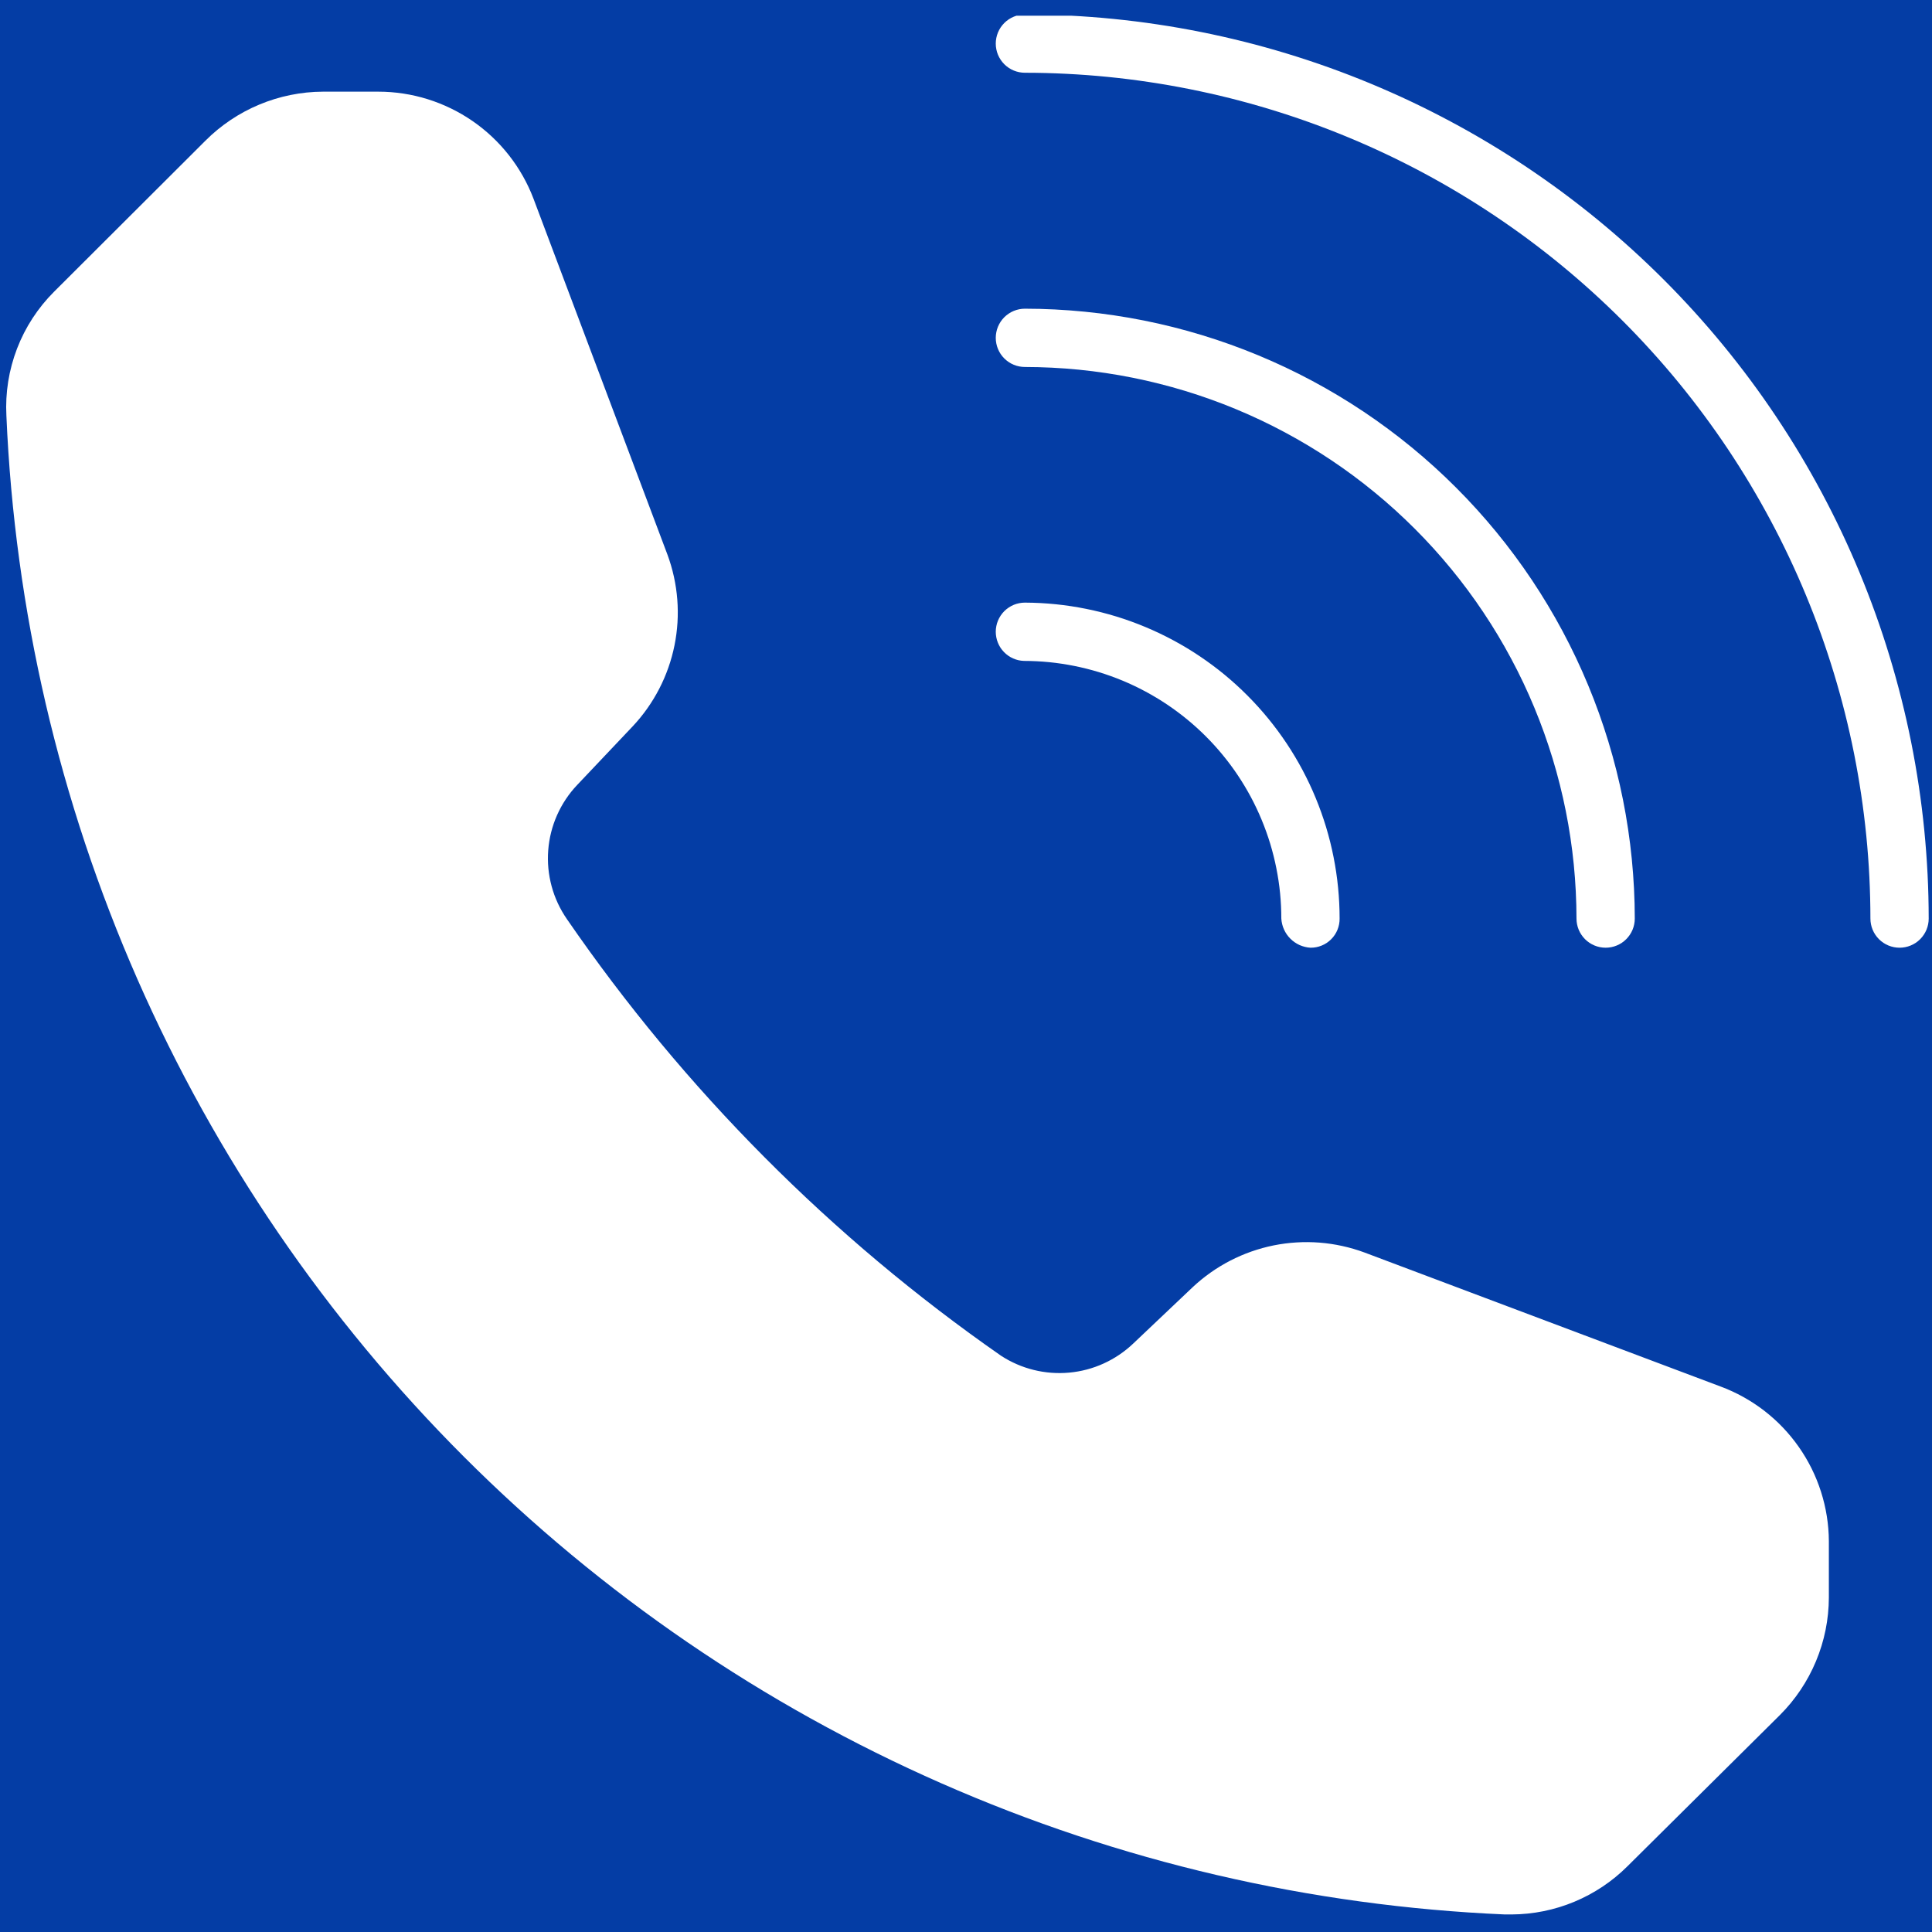 <svg xmlns="http://www.w3.org/2000/svg" xmlns:xlink="http://www.w3.org/1999/xlink" width="500" zoomAndPan="magnify" viewBox="0 0 375 375" height="500" preserveAspectRatio="xMidYMid meet" version="1.0"><defs><clipPath id="3028458a3f"><path d="M 193 3.047 L 375 3.047 L 375 184 L 193 184 Z M 193 3.047 " clip-rule="nonzero"/></clipPath></defs><rect x="-37.5" width="450" fill="#ffffff" y="-37.5" height="450" fill-opacity="1"/><rect x="-37.5" width="450" fill="#043da5" y="-37.5" height="450" fill-opacity="1"/><path fill="#ffffff" d="M 193.277 65.574 C 193.277 65.203 193.312 64.836 193.387 64.473 C 193.457 64.105 193.566 63.754 193.707 63.41 C 193.852 63.066 194.023 62.742 194.23 62.43 C 194.438 62.121 194.672 61.836 194.934 61.574 C 195.195 61.312 195.484 61.078 195.793 60.871 C 196.102 60.664 196.426 60.488 196.77 60.348 C 197.113 60.207 197.465 60.098 197.832 60.027 C 198.195 59.953 198.562 59.918 198.934 59.918 C 200.871 59.918 202.805 59.969 204.742 60.066 C 206.676 60.164 208.605 60.309 210.535 60.5 C 212.461 60.691 214.383 60.93 216.297 61.215 C 218.215 61.5 220.121 61.832 222.02 62.211 C 223.918 62.59 225.809 63.016 227.688 63.488 C 229.566 63.961 231.43 64.477 233.285 65.043 C 235.137 65.605 236.973 66.215 238.797 66.867 C 240.621 67.52 242.426 68.219 244.215 68.961 C 246.004 69.703 247.773 70.488 249.523 71.316 C 251.273 72.145 253.004 73.016 254.711 73.93 C 256.418 74.844 258.105 75.801 259.766 76.797 C 261.426 77.793 263.062 78.828 264.672 79.902 C 266.281 80.98 267.863 82.098 269.418 83.25 C 270.977 84.402 272.5 85.594 274 86.824 C 275.496 88.055 276.961 89.316 278.395 90.617 C 279.832 91.918 281.234 93.254 282.602 94.625 C 283.973 95.992 285.309 97.395 286.609 98.832 C 287.91 100.266 289.172 101.73 290.402 103.227 C 291.633 104.727 292.824 106.25 293.977 107.809 C 295.133 109.363 296.246 110.945 297.324 112.555 C 298.398 114.164 299.434 115.801 300.43 117.461 C 301.426 119.121 302.383 120.809 303.297 122.516 C 304.211 124.223 305.082 125.953 305.91 127.703 C 306.738 129.453 307.523 131.223 308.266 133.012 C 309.008 134.801 309.707 136.605 310.359 138.43 C 311.012 140.254 311.621 142.09 312.184 143.945 C 312.75 145.797 313.266 147.66 313.738 149.539 C 314.211 151.418 314.637 153.309 315.016 155.207 C 315.395 157.105 315.727 159.012 316.012 160.93 C 316.297 162.844 316.535 164.766 316.727 166.691 C 316.918 168.621 317.062 170.551 317.16 172.484 C 317.258 174.422 317.309 176.355 317.309 178.293 C 317.309 178.664 317.273 179.031 317.199 179.395 C 317.129 179.762 317.02 180.113 316.879 180.457 C 316.738 180.801 316.562 181.125 316.355 181.434 C 316.148 181.742 315.914 182.031 315.652 182.293 C 315.391 182.555 315.105 182.789 314.797 182.996 C 314.484 183.203 314.16 183.375 313.816 183.52 C 313.473 183.66 313.121 183.77 312.758 183.84 C 312.391 183.914 312.023 183.949 311.652 183.949 C 311.281 183.949 310.914 183.914 310.547 183.84 C 310.184 183.77 309.832 183.66 309.488 183.52 C 309.145 183.375 308.816 183.203 308.508 182.996 C 308.199 182.789 307.914 182.555 307.652 182.293 C 307.391 182.031 307.156 181.742 306.949 181.434 C 306.742 181.125 306.566 180.801 306.426 180.457 C 306.285 180.113 306.176 179.762 306.105 179.395 C 306.031 179.031 305.996 178.664 305.996 178.293 C 305.992 176.539 305.949 174.789 305.859 173.039 C 305.773 171.293 305.641 169.547 305.469 167.801 C 305.297 166.059 305.078 164.32 304.82 162.59 C 304.562 160.855 304.262 159.133 303.918 157.414 C 303.574 155.695 303.191 153.988 302.762 152.289 C 302.336 150.59 301.867 148.902 301.359 147.227 C 300.848 145.551 300.297 143.891 299.707 142.242 C 299.117 140.59 298.484 138.957 297.812 137.34 C 297.141 135.723 296.434 134.121 295.684 132.539 C 294.934 130.957 294.145 129.391 293.316 127.848 C 292.492 126.305 291.629 124.781 290.727 123.277 C 289.824 121.777 288.891 120.297 287.914 118.84 C 286.941 117.383 285.934 115.953 284.891 114.547 C 283.848 113.141 282.77 111.758 281.656 110.406 C 280.547 109.051 279.402 107.727 278.227 106.43 C 277.047 105.129 275.84 103.863 274.602 102.625 C 273.363 101.387 272.098 100.18 270.797 99 C 269.5 97.824 268.176 96.68 266.82 95.57 C 265.469 94.457 264.086 93.383 262.68 92.336 C 261.273 91.293 259.844 90.285 258.387 89.312 C 256.93 88.336 255.449 87.402 253.949 86.5 C 252.445 85.598 250.922 84.734 249.379 83.91 C 247.836 83.082 246.27 82.293 244.688 81.543 C 243.105 80.793 241.504 80.086 239.887 79.414 C 238.27 78.742 236.637 78.109 234.984 77.52 C 233.336 76.93 231.676 76.379 230 75.867 C 228.324 75.359 226.637 74.891 224.938 74.465 C 223.238 74.035 221.531 73.652 219.812 73.309 C 218.094 72.965 216.371 72.664 214.637 72.406 C 212.906 72.148 211.168 71.93 209.426 71.758 C 207.68 71.586 205.934 71.453 204.188 71.367 C 202.438 71.277 200.688 71.234 198.934 71.23 C 198.562 71.23 198.195 71.195 197.832 71.121 C 197.465 71.051 197.113 70.941 196.77 70.801 C 196.426 70.66 196.102 70.484 195.793 70.277 C 195.484 70.07 195.195 69.836 194.934 69.574 C 194.672 69.312 194.438 69.027 194.23 68.719 C 194.023 68.41 193.852 68.082 193.707 67.738 C 193.566 67.395 193.457 67.043 193.387 66.68 C 193.312 66.312 193.277 65.945 193.277 65.574 Z M 193.277 65.574 " fill-opacity="1" fill-rule="nonzero"/><g clip-path="url(#3028458a3f)"><path fill="#ffffff" d="M 374.359 178.293 C 374.359 178.664 374.324 179.031 374.25 179.395 C 374.18 179.762 374.07 180.113 373.93 180.457 C 373.789 180.801 373.613 181.125 373.406 181.434 C 373.199 181.742 372.965 182.031 372.703 182.293 C 372.441 182.555 372.156 182.789 371.848 182.996 C 371.539 183.203 371.211 183.375 370.867 183.52 C 370.523 183.66 370.172 183.77 369.809 183.84 C 369.441 183.914 369.074 183.949 368.703 183.949 C 368.332 183.949 367.965 183.914 367.602 183.84 C 367.234 183.77 366.883 183.66 366.539 183.52 C 366.195 183.375 365.871 183.203 365.559 182.996 C 365.25 182.789 364.965 182.555 364.703 182.293 C 364.441 182.031 364.207 181.742 364 181.434 C 363.793 181.125 363.617 180.801 363.477 180.457 C 363.336 180.113 363.227 179.762 363.156 179.395 C 363.082 179.031 363.047 178.664 363.047 178.293 C 363.043 175.605 362.977 172.922 362.844 170.242 C 362.711 167.559 362.512 164.879 362.246 162.207 C 361.98 159.535 361.648 156.871 361.254 154.215 C 360.859 151.559 360.398 148.914 359.875 146.281 C 359.348 143.645 358.758 141.027 358.105 138.422 C 357.453 135.816 356.734 133.23 355.953 130.66 C 355.172 128.09 354.328 125.543 353.426 123.012 C 352.52 120.484 351.551 117.98 350.523 115.5 C 349.496 113.02 348.406 110.562 347.258 108.137 C 346.109 105.707 344.902 103.312 343.633 100.941 C 342.367 98.574 341.043 96.238 339.664 93.934 C 338.281 91.633 336.848 89.363 335.355 87.129 C 333.863 84.898 332.316 82.703 330.715 80.547 C 329.117 78.387 327.465 76.27 325.762 74.195 C 324.059 72.117 322.305 70.086 320.5 68.098 C 318.695 66.105 316.848 64.16 314.949 62.262 C 313.051 60.363 311.105 58.512 309.117 56.707 C 307.125 54.902 305.094 53.148 303.02 51.445 C 300.941 49.738 298.828 48.086 296.668 46.484 C 294.512 44.887 292.32 43.34 290.086 41.848 C 287.855 40.352 285.586 38.914 283.285 37.535 C 280.98 36.152 278.645 34.828 276.277 33.559 C 273.91 32.293 271.512 31.086 269.086 29.934 C 266.656 28.785 264.203 27.695 261.723 26.668 C 259.242 25.637 256.738 24.668 254.211 23.762 C 251.684 22.855 249.133 22.012 246.562 21.23 C 243.996 20.449 241.406 19.73 238.805 19.074 C 236.199 18.422 233.578 17.832 230.945 17.305 C 228.312 16.777 225.668 16.316 223.012 15.922 C 220.355 15.523 217.691 15.191 215.02 14.926 C 212.348 14.66 209.668 14.461 206.984 14.328 C 204.305 14.191 201.621 14.121 198.934 14.121 C 198.562 14.121 198.195 14.082 197.832 14.012 C 197.465 13.938 197.113 13.832 196.77 13.691 C 196.426 13.547 196.102 13.375 195.793 13.168 C 195.484 12.961 195.195 12.727 194.934 12.465 C 194.672 12.199 194.438 11.914 194.23 11.605 C 194.023 11.297 193.852 10.973 193.707 10.629 C 193.566 10.285 193.457 9.93 193.387 9.566 C 193.312 9.203 193.277 8.836 193.277 8.465 C 193.277 8.09 193.312 7.723 193.387 7.359 C 193.457 6.996 193.566 6.641 193.707 6.297 C 193.852 5.957 194.023 5.629 194.23 5.32 C 194.438 5.012 194.672 4.727 194.934 4.465 C 195.195 4.199 195.484 3.965 195.793 3.758 C 196.102 3.555 196.426 3.379 196.77 3.238 C 197.113 3.094 197.465 2.988 197.832 2.914 C 198.195 2.844 198.562 2.805 198.934 2.805 C 201.805 2.809 204.672 2.883 207.539 3.027 C 210.406 3.172 213.27 3.387 216.125 3.672 C 218.98 3.957 221.828 4.312 224.668 4.738 C 227.508 5.16 230.336 5.656 233.148 6.219 C 235.965 6.781 238.762 7.414 241.547 8.113 C 244.332 8.812 247.094 9.582 249.84 10.418 C 252.586 11.254 255.312 12.156 258.016 13.125 C 260.715 14.094 263.391 15.129 266.043 16.23 C 268.695 17.332 271.316 18.496 273.91 19.723 C 276.504 20.953 279.066 22.246 281.598 23.602 C 284.129 24.953 286.625 26.371 289.086 27.848 C 291.547 29.324 293.973 30.859 296.359 32.457 C 298.742 34.055 301.09 35.707 303.395 37.418 C 305.699 39.129 307.961 40.895 310.18 42.715 C 312.398 44.539 314.57 46.414 316.695 48.34 C 318.824 50.27 320.902 52.25 322.93 54.277 C 324.961 56.309 326.938 58.387 328.867 60.516 C 330.793 62.641 332.668 64.816 334.488 67.035 C 336.309 69.254 338.074 71.516 339.785 73.82 C 341.496 76.125 343.148 78.473 344.742 80.859 C 346.336 83.246 347.875 85.668 349.352 88.133 C 350.824 90.594 352.242 93.09 353.594 95.621 C 354.949 98.152 356.238 100.715 357.469 103.309 C 358.695 105.902 359.859 108.527 360.961 111.18 C 362.059 113.832 363.094 116.508 364.062 119.211 C 365.031 121.91 365.934 124.637 366.766 127.383 C 367.602 130.129 368.367 132.895 369.066 135.68 C 369.766 138.461 370.398 141.262 370.961 144.078 C 371.523 146.891 372.016 149.719 372.438 152.559 C 372.863 155.398 373.215 158.246 373.5 161.102 C 373.781 163.957 373.996 166.82 374.141 169.688 C 374.285 172.555 374.355 175.422 374.359 178.293 Z M 374.359 178.293 " fill-opacity="1" fill-rule="nonzero"/></g><path fill="#ffffff" d="M 193.277 122.625 C 193.277 122.254 193.312 121.887 193.387 121.523 C 193.457 121.156 193.566 120.805 193.707 120.461 C 193.852 120.117 194.023 119.793 194.23 119.484 C 194.438 119.172 194.672 118.887 194.934 118.625 C 195.195 118.363 195.484 118.129 195.793 117.922 C 196.102 117.715 196.426 117.543 196.77 117.398 C 197.113 117.258 197.465 117.148 197.832 117.078 C 198.195 117.004 198.562 116.969 198.934 116.969 C 200.938 116.977 202.938 117.082 204.93 117.285 C 206.922 117.488 208.898 117.789 210.863 118.188 C 212.828 118.586 214.766 119.078 216.684 119.664 C 218.598 120.254 220.48 120.934 222.328 121.707 C 224.176 122.477 225.984 123.34 227.746 124.289 C 229.512 125.234 231.227 126.27 232.887 127.387 C 234.551 128.504 236.156 129.699 237.703 130.973 C 239.246 132.25 240.727 133.594 242.141 135.016 C 243.555 136.434 244.895 137.918 246.164 139.469 C 247.434 141.02 248.621 142.629 249.734 144.297 C 250.844 145.965 251.871 147.684 252.812 149.449 C 253.754 151.219 254.609 153.027 255.371 154.879 C 256.137 156.73 256.809 158.617 257.391 160.535 C 257.969 162.453 258.457 164.395 258.844 166.359 C 259.234 168.324 259.527 170.301 259.723 172.297 C 259.918 174.289 260.016 176.289 260.016 178.293 C 260.02 178.664 259.988 179.035 259.918 179.398 C 259.848 179.766 259.742 180.121 259.602 180.465 C 259.461 180.812 259.289 181.141 259.082 181.449 C 258.875 181.762 258.641 182.047 258.379 182.309 C 258.113 182.574 257.828 182.809 257.52 183.016 C 257.207 183.223 256.879 183.395 256.535 183.535 C 256.191 183.676 255.836 183.781 255.469 183.852 C 255.102 183.922 254.734 183.953 254.359 183.949 C 253.996 183.93 253.637 183.875 253.281 183.785 C 252.926 183.699 252.582 183.582 252.246 183.434 C 251.914 183.281 251.598 183.105 251.297 182.895 C 250.996 182.688 250.715 182.457 250.457 182.195 C 250.199 181.938 249.965 181.66 249.758 181.359 C 249.551 181.055 249.371 180.738 249.223 180.406 C 249.07 180.07 248.953 179.727 248.867 179.371 C 248.777 179.016 248.727 178.656 248.703 178.293 C 248.703 176.656 248.625 175.023 248.465 173.395 C 248.305 171.766 248.062 170.148 247.742 168.543 C 247.426 166.938 247.027 165.352 246.555 163.785 C 246.078 162.219 245.527 160.68 244.902 159.168 C 244.277 157.656 243.578 156.18 242.809 154.734 C 242.035 153.289 241.195 151.887 240.289 150.527 C 239.379 149.164 238.406 147.852 237.367 146.586 C 236.332 145.32 235.234 144.109 234.078 142.953 C 232.922 141.793 231.711 140.695 230.445 139.656 C 229.18 138.617 227.867 137.641 226.508 136.73 C 225.148 135.82 223.746 134.98 222.305 134.207 C 220.863 133.434 219.387 132.734 217.875 132.105 C 216.363 131.48 214.824 130.926 213.258 130.449 C 211.691 129.973 210.105 129.574 208.5 129.254 C 206.898 128.934 205.281 128.691 203.652 128.527 C 202.023 128.367 200.391 128.285 198.754 128.281 C 198.391 128.27 198.031 128.223 197.676 128.145 C 197.32 128.062 196.977 127.949 196.645 127.801 C 196.312 127.652 195.996 127.477 195.699 127.27 C 195.398 127.059 195.121 126.824 194.871 126.562 C 194.617 126.301 194.391 126.02 194.191 125.715 C 193.992 125.406 193.828 125.086 193.691 124.75 C 193.555 124.41 193.449 124.066 193.383 123.707 C 193.312 123.352 193.277 122.988 193.277 122.625 Z M 193.277 122.625 " fill-opacity="1" fill-rule="nonzero"/><path fill="#ffffff" d="M 354.98 299.133 L 354.98 310.086 C 354.973 312.207 354.758 314.305 354.34 316.383 C 353.918 318.461 353.301 320.477 352.484 322.434 C 351.668 324.391 350.672 326.246 349.492 328.008 C 348.312 329.77 346.973 331.398 345.473 332.895 L 315.863 362.266 C 314.387 363.734 312.781 365.047 311.047 366.203 C 309.312 367.359 307.484 368.336 305.559 369.137 C 303.633 369.938 301.652 370.543 299.609 370.957 C 297.566 371.367 295.5 371.582 293.418 371.594 L 292.094 371.594 C 287.391 371.391 282.695 371.078 278.008 370.656 C 273.32 370.238 268.645 369.707 263.98 369.07 C 259.32 368.434 254.672 367.688 250.043 366.836 C 245.414 365.984 240.809 365.023 236.227 363.957 C 231.641 362.891 227.086 361.719 222.555 360.438 C 218.023 359.16 213.527 357.777 209.062 356.293 C 204.598 354.805 200.168 353.215 195.777 351.523 C 191.387 349.828 187.035 348.035 182.727 346.141 C 178.418 344.246 174.156 342.254 169.941 340.16 C 165.723 338.07 161.559 335.879 157.445 333.594 C 153.328 331.309 149.27 328.93 145.266 326.457 C 141.262 323.98 137.32 321.418 133.434 318.758 C 129.551 316.102 125.727 313.355 121.973 310.523 C 118.215 307.688 114.523 304.766 110.902 301.762 C 107.281 298.758 103.73 295.668 100.25 292.496 C 96.773 289.328 93.371 286.078 90.043 282.75 C 86.715 279.422 83.465 276.016 80.297 272.539 C 77.125 269.059 74.039 265.508 71.035 261.887 C 68.031 258.262 65.109 254.574 62.277 250.816 C 59.441 247.059 56.699 243.234 54.043 239.352 C 51.387 235.465 48.82 231.52 46.348 227.516 C 43.875 223.512 41.496 219.453 39.211 215.336 C 36.926 211.223 34.738 207.055 32.648 202.84 C 30.555 198.625 28.562 194.359 26.668 190.051 C 24.777 185.742 22.984 181.395 21.293 177 C 19.602 172.609 18.012 168.18 16.523 163.715 C 15.039 159.25 13.656 154.75 12.379 150.219 C 11.102 145.691 9.93 141.133 8.863 136.551 C 7.801 131.965 6.84 127.359 5.988 122.73 C 5.137 118.102 4.391 113.453 3.758 108.793 C 3.121 104.129 2.594 99.453 2.172 94.766 C 1.754 90.078 1.441 85.383 1.242 80.68 C 1.125 78.461 1.242 76.254 1.59 74.059 C 1.941 71.863 2.516 69.73 3.312 67.656 C 4.109 65.582 5.117 63.613 6.328 61.754 C 7.543 59.891 8.934 58.176 10.508 56.609 L 39.879 27.301 C 41.375 25.801 43.008 24.465 44.766 23.285 C 46.527 22.105 48.387 21.109 50.344 20.293 C 52.297 19.477 54.316 18.859 56.391 18.438 C 58.469 18.016 60.566 17.801 62.688 17.793 L 73.457 17.793 C 75.082 17.793 76.695 17.918 78.297 18.164 C 79.902 18.41 81.477 18.773 83.027 19.258 C 84.574 19.742 86.078 20.34 87.539 21.051 C 88.996 21.762 90.395 22.578 91.727 23.496 C 93.062 24.418 94.324 25.438 95.504 26.547 C 96.688 27.66 97.777 28.852 98.781 30.129 C 99.781 31.406 100.684 32.75 101.48 34.16 C 102.281 35.574 102.969 37.039 103.547 38.555 L 129.547 107.641 C 130.066 109.043 130.484 110.473 130.805 111.934 C 131.125 113.395 131.344 114.867 131.461 116.359 C 131.578 117.848 131.59 119.34 131.5 120.832 C 131.406 122.324 131.215 123.805 130.918 125.27 C 130.621 126.734 130.227 128.172 129.73 129.582 C 129.234 130.992 128.645 132.363 127.957 133.691 C 127.27 135.02 126.496 136.293 125.633 137.516 C 124.773 138.734 123.828 139.891 122.805 140.98 L 112.035 152.355 C 111.219 153.211 110.484 154.133 109.832 155.113 C 109.176 156.098 108.609 157.129 108.129 158.207 C 107.648 159.289 107.266 160.398 106.977 161.547 C 106.688 162.691 106.5 163.852 106.41 165.031 C 106.32 166.207 106.332 167.387 106.441 168.562 C 106.555 169.738 106.766 170.895 107.074 172.035 C 107.383 173.176 107.789 174.281 108.289 175.352 C 108.789 176.422 109.375 177.441 110.047 178.414 C 121.43 194.953 134.195 210.34 148.352 224.578 C 162.508 238.816 177.824 251.672 194.301 263.148 C 195.273 263.781 196.289 264.328 197.352 264.789 C 198.418 265.254 199.512 265.625 200.637 265.902 C 201.762 266.184 202.902 266.363 204.059 266.453 C 205.215 266.539 206.371 266.531 207.527 266.426 C 208.68 266.32 209.82 266.121 210.941 265.824 C 212.062 265.527 213.152 265.141 214.207 264.66 C 215.262 264.18 216.273 263.617 217.234 262.969 C 218.195 262.32 219.098 261.598 219.938 260.801 L 231.492 249.848 C 232.582 248.824 233.738 247.883 234.957 247.02 C 236.18 246.156 237.453 245.383 238.781 244.695 C 240.109 244.012 241.48 243.418 242.891 242.922 C 244.301 242.43 245.738 242.031 247.203 241.734 C 248.668 241.438 250.148 241.246 251.641 241.156 C 253.133 241.062 254.621 241.074 256.113 241.191 C 257.605 241.309 259.078 241.527 260.539 241.848 C 262 242.168 263.43 242.586 264.832 243.105 L 333.918 269.105 C 335.445 269.668 336.922 270.348 338.348 271.137 C 339.773 271.926 341.129 272.816 342.422 273.809 C 343.711 274.805 344.918 275.891 346.043 277.066 C 347.168 278.246 348.199 279.5 349.133 280.836 C 350.07 282.168 350.898 283.562 351.625 285.023 C 352.348 286.48 352.957 287.988 353.453 289.539 C 353.949 291.09 354.324 292.672 354.582 294.277 C 354.836 295.887 354.973 297.508 354.98 299.133 Z M 354.98 299.133 " fill-opacity="1" fill-rule="nonzero"/></svg>
